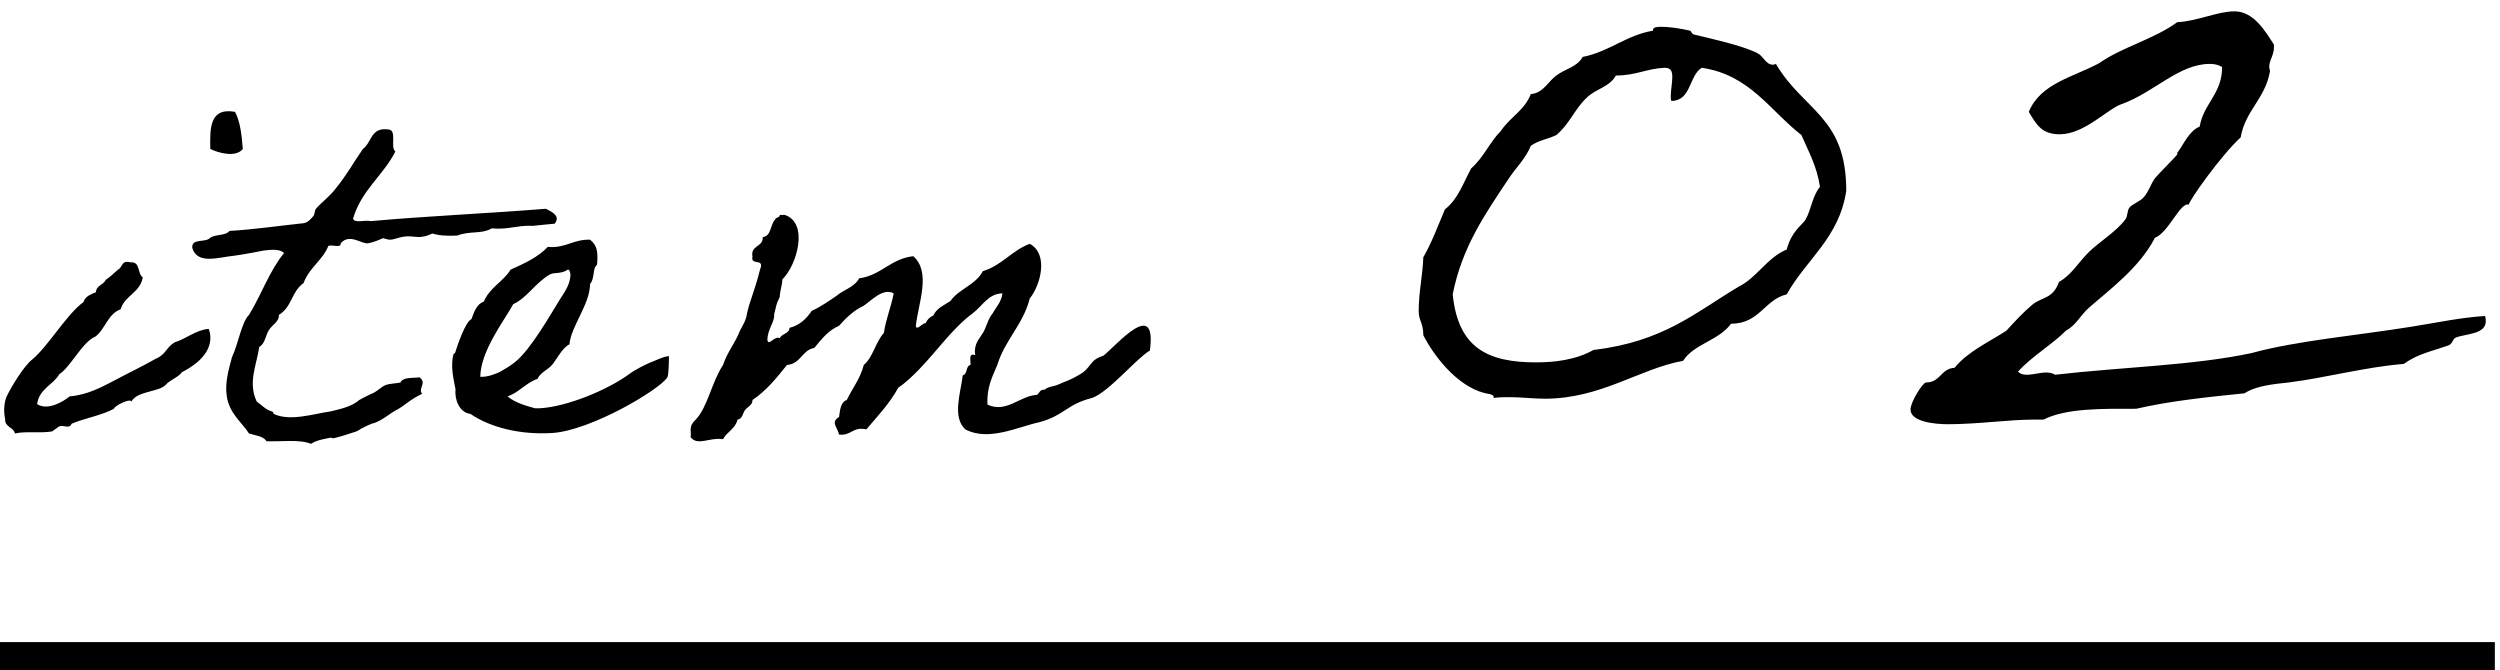 <svg width="97" height="26" viewBox="0 0 97 26" fill="none" xmlns="http://www.w3.org/2000/svg">
<path d="M6.44 14.92C6.18 15.22 5.32 15.16 5.1 15.58C5.06 15.44 4.44 15.74 4.42 15.86C3.94 16.12 3.3 16.22 2.78 16.44C2.68 16.66 2.5 16.48 2.3 16.54C2.26 16.56 2.06 16.72 2.02 16.74C1.52 16.82 1 16.72 0.58 16.82C0.52 16.56 0.18 16.58 0.2 16.26C0.12 15.9 0.18 15.56 0.26 15.38C0.44 15 0.94 14.18 1.26 13.94C1.88 13.42 2.58 12.2 3.24 11.72C3.3 11.5 3.52 11.42 3.72 11.34C3.74 11.06 4.02 11.06 4.1 10.86C4.28 10.74 4.42 10.6 4.58 10.46C4.76 10.38 4.7 10.08 5.06 10.18C5.46 10.14 5.32 10.62 5.54 10.76C5.44 11.36 4.84 11.46 4.68 12C4.18 12.18 4.08 12.78 3.7 13.06C3.2 13.26 2.74 14.24 2.3 14.52C2.06 14.94 1.52 15.08 1.44 15.68C1.84 15.94 2.44 15.6 2.7 15.38C3.42 15.32 3.98 15 4.52 14.72C5.04 14.44 5.52 14.22 6.04 13.92C6.44 13.76 6.44 13.48 6.78 13.28C7.2 13.16 7.6 12.8 8.1 12.76C8.32 13.38 7.96 13.98 7.06 14.44C6.92 14.64 6.6 14.74 6.44 14.92ZM8.16 5.78C8.14 4.96 8.14 4.16 9.12 4.34C9.32 4.72 9.38 5.24 9.42 5.78C9.16 6.12 8.48 5.94 8.16 5.78ZM16.28 14.64C16.58 14.88 16.2 15.06 16.38 15.28C15.9 15.5 15.68 15.76 15.36 15.92C15.16 16.02 14.82 16.32 14.5 16.42C14.44 16.42 14.14 16.56 14.08 16.6C13.96 16.64 13.94 16.72 13.7 16.78C13.58 16.82 13.22 16.94 13.04 16.98C12.74 17.06 13.06 16.92 12.64 17.02C12.44 17.06 12.26 17.1 12.06 17.22C11.64 17.04 10.92 17.14 10.34 17.12C10.22 16.92 9.92 16.9 9.66 16.82C9.42 16.42 8.9 16.06 8.8 15.38C8.72 14.88 8.86 14.38 9 13.86C9.24 13.36 9.38 12.48 9.66 12.22C10.14 11.44 10.46 10.5 11.02 9.82C10.88 9.66 10.54 9.68 10.24 9.72C10.02 9.76 9.54 9.86 9.1 9.92C8.48 9.98 7.66 10.28 7.46 9.62C7.42 9.24 7.96 9.42 8.14 9.24C8.32 9.08 8.76 9.16 8.9 8.96C9.9 8.9 10.82 8.76 11.78 8.66C11.94 8.64 12.08 8.48 12.16 8.38C12.22 8.3 12.2 8.18 12.26 8.1C12.4 7.92 12.82 7.6 13.02 7.32C13.42 6.84 13.72 6.3 14.08 5.78C14.42 5.54 14.38 4.94 15.04 5.02C15.44 5.02 15.12 5.7 15.34 5.88C14.86 6.82 14.02 7.38 13.7 8.48C13.74 8.68 14.18 8.52 14.38 8.58C16.6 8.38 18.96 8.28 21.18 8.1C21.42 8.22 21.76 8.38 21.52 8.68C21.02 8.72 20.6 8.78 20.62 8.76C20.06 8.74 19.7 8.92 19.08 8.86C18.66 9.1 18.28 8.94 17.74 9.14C17.36 9.16 17.02 9.14 16.78 9.06C16.12 9.36 16.08 9.04 15.42 9.24C15.14 9.32 15.14 9.32 14.86 9.24C14.68 9.32 14.5 9.4 14.28 9.44C14.04 9.48 13.56 9.04 13.22 9.44C13.24 9.64 12.88 9.48 12.74 9.54C12.52 10.1 12 10.38 11.78 10.98C11.3 11.32 11.34 11.9 10.82 12.22C10.84 12.48 10.56 12.6 10.44 12.8C10.3 13 10.3 13.32 10.06 13.46C9.94 14.22 9.62 14.84 9.96 15.58C10.18 15.74 10.32 15.9 10.54 15.96C10.62 15.98 10.6 16.04 10.62 16.06C11.26 16.36 12.14 16.06 12.84 15.96C13.14 15.88 13.62 15.8 13.94 15.52C13.96 15.5 14.48 15.24 14.5 15.24C14.66 15.16 14.78 15.02 14.96 14.94C15.12 14.88 15.38 14.88 15.54 14.84C15.64 14.62 16 14.68 16.28 14.64ZM25.954 13.82C25.954 13.86 25.954 14.54 25.894 14.64C25.594 15.12 22.934 16.7 21.434 16.8C20.174 16.88 19.014 16.58 18.254 16.06C17.794 16 17.634 15.46 17.674 15.1C17.594 14.7 17.474 14.2 17.594 13.74C17.594 13.74 17.674 13.7 17.674 13.64C17.734 13.44 18.054 12.48 18.294 12.38C18.394 12.1 18.494 11.8 18.774 11.7C18.994 11.16 19.534 10.92 19.814 10.46C20.354 10.22 20.874 9.98 21.254 9.58C21.954 9.64 22.234 9.28 22.894 9.3C23.174 9.52 23.194 9.78 23.174 10.16C23.174 10.32 23.134 10.28 23.094 10.36C23.014 10.5 23.054 10.84 22.894 11.02C22.894 11.8 22.154 12.66 22.094 13.36C21.814 13.5 21.614 13.92 21.434 14.14C21.254 14.36 20.974 14.44 20.854 14.7C20.394 14.86 20.154 15.22 19.694 15.38C19.994 15.64 20.474 15.76 20.754 15.84H20.954C22.014 15.78 23.594 15.12 24.434 14.5C24.614 14.36 25.014 14.16 25.194 14.08C25.374 14.02 25.754 13.82 25.954 13.82ZM22.034 10.46C21.774 10.64 21.514 10.56 21.354 10.64C20.774 10.96 20.454 11.56 19.914 11.8C19.554 12.46 18.654 13.6 18.634 14.62C18.934 14.64 19.294 14.48 19.414 14.42C19.654 14.28 19.794 14.2 19.994 14.04C20.594 13.56 21.374 12.18 21.734 11.6C21.914 11.32 22.134 11.02 22.134 10.64C22.114 10.58 22.114 10.46 22.034 10.46ZM44.615 13.6C44.055 13.94 43.035 15.2 42.375 15.44C41.395 15.68 41.295 16.12 40.335 16.38C39.495 16.56 38.355 17.14 37.455 16.66C36.935 16.18 37.275 15.24 37.355 14.56C37.555 14.52 37.455 14.2 37.655 14.16C37.675 14 37.555 13.68 37.835 13.78C37.775 13.34 37.995 13.16 38.135 12.92C38.275 12.7 38.335 12.36 38.515 12.16C38.655 11.9 38.855 11.72 38.895 11.38C38.335 11.4 38.135 11.86 37.735 12.16C36.935 12.76 36.375 13.6 35.635 14.36C35.395 14.6 35.155 14.84 34.855 15.04C34.515 15.66 34.055 16.14 33.615 16.66C33.075 16.54 33.035 16.92 32.555 16.86C32.495 16.58 32.215 16.38 32.555 16.18C32.595 15.9 32.615 15.6 32.855 15.52C33.075 15.06 33.375 14.7 33.515 14.16C33.875 13.86 33.975 13.26 34.295 12.92C34.375 12.36 34.575 11.92 34.675 11.38C34.255 11.16 33.815 11.66 33.515 11.86C33.135 12.04 32.835 12.32 32.555 12.64C32.135 12.82 31.875 13.16 31.595 13.5C31.115 13.58 31.075 14.12 30.535 14.16C30.135 14.66 29.735 15.16 29.195 15.52C29.215 15.7 28.995 15.8 28.915 15.9C28.815 16.02 28.815 16.26 28.615 16.28C28.535 16.64 28.195 16.76 28.055 17.04C27.515 16.96 27.075 17.32 26.795 16.96C26.815 16.86 26.795 16.76 26.795 16.66C26.815 16.48 26.855 16.42 26.995 16.28C27.455 15.8 27.615 14.82 28.055 14.16C28.215 13.66 28.535 13.3 28.715 12.82C28.835 12.6 28.955 12.4 28.975 12.2C29.095 11.64 29.255 11.38 29.495 10.44C29.675 10 29.115 10.32 29.195 9.96C29.115 9.5 29.615 9.6 29.595 9.2C29.935 9.16 29.875 8.72 30.075 8.52C30.095 8.42 30.255 8.46 30.255 8.34H30.455C31.395 8.66 30.915 10.3 30.355 10.84C30.355 11.06 30.255 11.3 30.255 11.52C30.095 11.84 30.135 11.84 30.035 12.2C30.075 12.48 29.775 12.76 29.775 13.2C29.835 13.44 30.035 13.02 30.255 13.12C30.335 12.94 30.615 12.96 30.635 12.72C31.035 12.62 31.295 12.36 31.495 12.06C31.855 11.9 32.155 11.68 32.455 11.48C32.735 11.24 33.155 11.14 33.335 10.8C34.195 10.68 34.555 10.04 35.435 9.94C36.135 10.56 35.635 11.74 35.535 12.64C35.555 12.86 35.795 12.52 35.915 12.54C35.975 12.4 36.075 12.3 36.215 12.24C36.335 11.96 36.635 11.84 36.875 11.68C37.215 11.2 37.855 11.06 38.135 10.52C38.875 10.3 39.255 9.72 39.955 9.46C40.695 9.86 40.375 11.06 39.955 11.58C39.695 12.6 38.995 13.18 38.695 14.16C38.515 14.6 38.275 15.02 38.315 15.7C39.055 16.04 39.555 15.36 40.235 15.32C40.335 15.26 40.335 15.1 40.535 15.12C40.655 15 40.855 15 41.015 14.94C41.355 14.78 41.475 14.78 41.875 14.54C42.375 14.26 42.235 13.98 42.815 13.8C43.355 13.36 44.895 11.54 44.615 13.6ZM61.405 2.21C62.455 2 63.085 1.37 64.135 1.19V1.16C64.135 1.04 64.345 1.04 64.465 1.04C64.765 1.04 65.185 1.1 65.575 1.19C65.605 1.19 65.635 1.31 65.725 1.34C66.355 1.49 67.585 1.76 68.185 2.06C68.425 2.18 68.515 2.51 68.785 2.51C68.815 2.51 68.845 2.51 68.905 2.48C69.985 4.31 71.635 4.52 71.635 7.4C71.365 9.23 70.075 10.07 69.325 11.42C68.455 11.63 68.275 12.56 67.165 12.56C66.685 13.22 65.725 13.34 65.305 14C63.625 14.3 62.125 15.47 59.935 15.47C59.485 15.47 59.035 15.41 58.585 15.41C58.375 15.41 58.165 15.41 57.955 15.44V15.41C57.955 15.32 57.865 15.32 57.805 15.29C56.695 15.14 55.705 13.94 55.225 13.01C55.225 12.53 55.045 12.44 55.045 12.08C55.045 11.33 55.195 10.73 55.225 9.98C55.555 9.41 55.795 8.75 56.065 8.12C56.575 7.73 56.785 7.07 57.085 6.53C57.565 6.11 57.805 5.51 58.225 5.09C58.585 4.55 59.155 4.28 59.395 3.65C59.875 3.62 60.085 3.14 60.385 2.93C60.745 2.66 61.195 2.6 61.405 2.21ZM64.585 2.63C63.895 2.66 63.475 2.93 62.695 2.93C62.455 3.38 61.915 3.44 61.555 3.8C61.105 4.22 60.895 4.82 60.385 5.24C60.085 5.39 59.665 5.45 59.395 5.66C59.185 6.17 58.795 6.53 58.525 6.95C57.625 8.3 56.725 9.59 56.365 11.42C56.575 13.52 57.745 14.06 59.605 14.06C60.295 14.06 61.135 13.97 61.825 13.58C64.555 13.25 65.755 12.14 67.465 11.12C68.185 10.76 68.545 10.01 69.325 9.68C69.505 8.99 69.895 8.75 70.045 8.54C70.285 8.12 70.315 7.61 70.615 7.25C70.495 6.44 70.165 5.87 69.895 5.24C68.665 4.28 67.885 2.9 66.025 2.63C65.515 2.96 65.635 3.89 64.855 3.92C64.825 3.86 64.825 3.8 64.825 3.74C64.825 3.5 64.885 3.23 64.885 2.99C64.885 2.75 64.825 2.63 64.585 2.63ZM86.698 0.44C87.448 0.44 87.898 1.22 88.228 1.73V1.85C88.228 2.21 87.958 2.42 88.078 2.75C87.898 3.83 87.118 4.28 86.938 5.33C86.158 6.05 84.928 7.79 84.928 7.94C84.598 7.82 84.148 9.02 83.608 9.23C83.008 10.4 81.808 11.27 81.028 11.96C80.728 12.23 80.548 12.62 80.158 12.83C79.588 13.4 78.838 13.82 78.298 14.42C78.628 14.75 79.318 14.27 79.738 14.54C82.348 14.24 85.108 14.18 87.358 13.7C89.098 13.22 91.498 13.01 93.538 12.68C94.498 12.53 95.458 12.32 96.418 12.26C96.448 12.35 96.448 12.41 96.448 12.47C96.448 12.98 95.638 12.95 95.278 13.1C95.158 13.16 95.158 13.34 95.008 13.4C94.318 13.64 93.808 13.73 93.268 14.12C91.768 14.24 90.238 14.66 88.798 14.84C88.258 14.9 87.538 14.96 87.088 15.26C85.618 15.41 84.178 15.56 82.888 15.86C81.568 15.86 80.188 15.83 79.288 16.28H78.928C77.908 16.28 76.768 16.46 75.568 16.46C75.088 16.46 74.128 16.37 74.128 15.89C74.128 15.59 74.608 14.84 74.728 14.84C75.298 14.84 75.298 14.3 75.838 14.27C76.348 13.64 77.158 13.28 77.848 12.83C78.178 12.47 78.508 12.11 78.868 11.81C79.258 11.51 79.648 11.6 79.888 10.94C80.368 10.67 80.638 10.19 81.028 9.8C81.448 9.38 82.078 9.02 82.468 8.51C82.558 8.39 82.528 8.18 82.618 8.06C82.738 7.91 83.038 7.82 83.188 7.64C83.368 7.43 83.458 7.13 83.608 6.92C83.698 6.8 84.478 6.02 84.478 5.99V5.93C84.748 5.57 84.928 5.09 85.348 4.91C85.498 4.01 86.218 3.65 86.218 2.6C86.068 2.51 85.918 2.48 85.738 2.48C84.538 2.48 83.578 3.59 82.318 4.04C81.778 4.22 80.878 5.21 79.918 5.21C79.228 5.21 79.018 4.85 78.718 4.34C79.168 3.23 80.458 2.99 81.448 2.45C82.348 1.82 83.578 1.52 84.478 0.86C85.228 0.83 86.038 0.44 86.698 0.44Z" fill="black"/>
<rect y="24.913" width="96.8" height="1.087" fill="black"/>
</svg>
